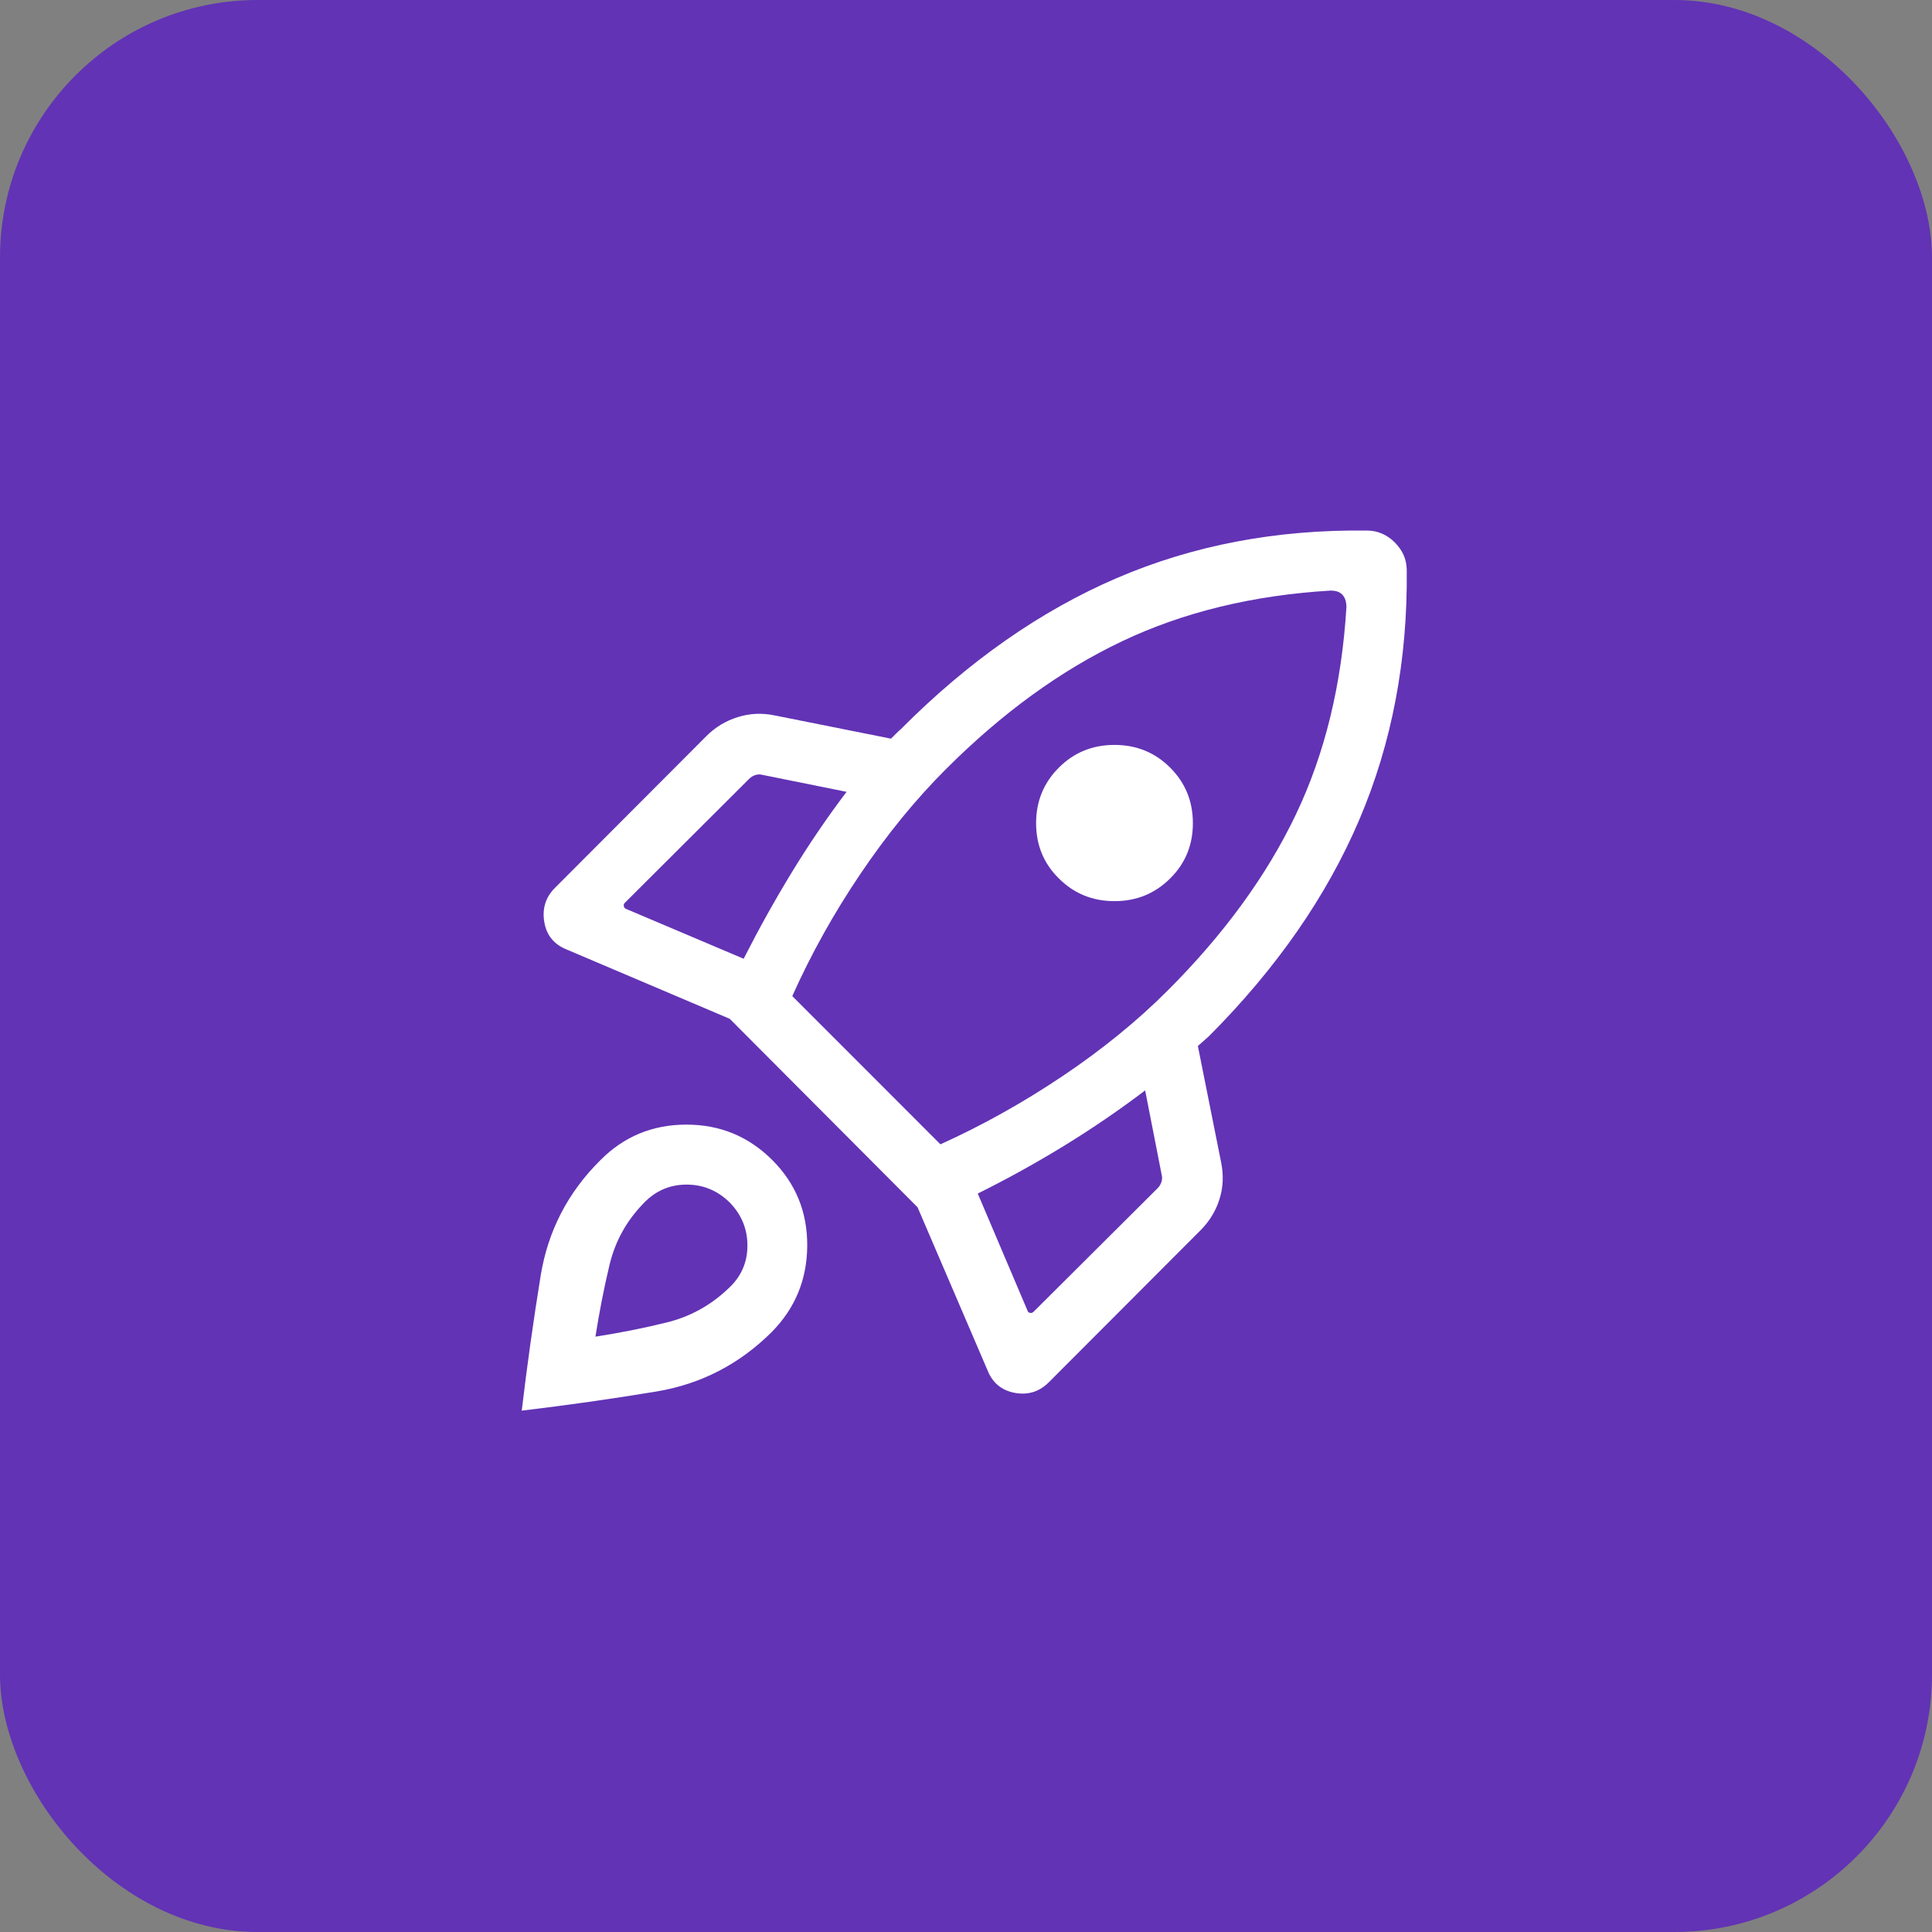 <svg width="60" height="60" viewBox="0 0 60 60" fill="none" xmlns="http://www.w3.org/2000/svg">
<rect x="0" y="0" width="60" height="60" fill="#808080" stroke="none"/>
<rect width="60" height="60" rx="8" fill="#6233B5"/>
<mask id="mask0_210_865" style="mask-type:alpha" maskUnits="userSpaceOnUse" x="12" y="12" width="36" height="36">
<rect x="12" y="12" width="36" height="36" fill="#D9D9D9"/>
</mask>
<g mask="url(#mask0_210_865)">
<path d="M23.095 29.775C23.557 28.865 24.051 27.976 24.579 27.109C25.107 26.242 25.677 25.402 26.291 24.591L23.678 24.064C23.601 24.044 23.526 24.047 23.454 24.071C23.382 24.095 23.317 24.136 23.26 24.193L19.403 28.04C19.374 28.069 19.365 28.105 19.374 28.146C19.384 28.188 19.408 28.215 19.446 28.228L23.095 29.775ZM41.327 18.341C38.912 18.485 36.753 19.01 34.849 19.914C32.944 20.818 31.12 22.143 29.374 23.889C28.427 24.835 27.542 25.921 26.717 27.145C25.892 28.368 25.188 29.632 24.605 30.935L29.206 35.538C30.509 34.949 31.775 34.241 33.004 33.416C34.232 32.591 35.32 31.706 36.266 30.759C38.012 29.013 39.337 27.195 40.241 25.303C41.145 23.411 41.67 21.258 41.815 18.843C41.815 18.779 41.806 18.714 41.788 18.649C41.77 18.583 41.736 18.523 41.688 18.467C41.639 18.419 41.584 18.385 41.523 18.368C41.463 18.35 41.398 18.341 41.327 18.341ZM32.883 27.28C32.412 26.816 32.177 26.244 32.177 25.565C32.177 24.885 32.412 24.31 32.883 23.84C33.353 23.369 33.929 23.134 34.611 23.134C35.294 23.134 35.87 23.369 36.341 23.84C36.811 24.31 37.046 24.885 37.046 25.565C37.046 26.244 36.811 26.816 36.341 27.28C35.87 27.75 35.294 27.986 34.611 27.986C33.929 27.986 33.353 27.75 32.883 27.28ZM30.365 37.067L31.913 40.709C31.925 40.747 31.953 40.769 31.994 40.773C32.036 40.779 32.071 40.767 32.1 40.737L35.947 36.905C36.005 36.847 36.046 36.781 36.07 36.706C36.094 36.63 36.096 36.557 36.077 36.486L35.564 33.864C34.754 34.478 33.914 35.051 33.044 35.585C32.175 36.118 31.282 36.612 30.365 37.067ZM43.688 17.687C43.719 20.491 43.227 23.081 42.214 25.457C41.201 27.833 39.645 30.074 37.546 32.179C37.488 32.231 37.431 32.282 37.374 32.332C37.317 32.382 37.259 32.433 37.201 32.485L37.924 36.102C38.004 36.496 37.987 36.877 37.872 37.242C37.757 37.608 37.56 37.93 37.283 38.208L32.562 42.938C32.267 43.227 31.915 43.332 31.508 43.255C31.1 43.177 30.819 42.941 30.665 42.547L28.496 37.493L22.663 31.64L17.594 29.486C17.199 29.325 16.969 29.039 16.902 28.626C16.835 28.213 16.946 27.862 17.235 27.573L21.939 22.859C22.217 22.581 22.542 22.385 22.914 22.27C23.285 22.154 23.665 22.136 24.053 22.217L27.67 22.94C27.722 22.888 27.773 22.837 27.824 22.787C27.874 22.737 27.928 22.686 27.987 22.634C30.085 20.529 32.32 18.967 34.691 17.949C37.062 16.931 39.649 16.441 42.454 16.477C42.614 16.476 42.768 16.507 42.915 16.57C43.062 16.632 43.197 16.726 43.321 16.849C43.445 16.979 43.536 17.111 43.594 17.245C43.652 17.379 43.683 17.526 43.688 17.687ZM18.64 36.036C19.37 35.298 20.259 34.928 21.307 34.926C22.355 34.923 23.247 35.29 23.985 36.027C24.715 36.758 25.077 37.647 25.069 38.695C25.061 39.743 24.692 40.635 23.962 41.372C22.954 42.373 21.76 42.987 20.377 43.216C18.994 43.444 17.603 43.642 16.203 43.809C16.37 42.4 16.567 41.002 16.791 39.616C17.017 38.23 17.633 37.036 18.64 36.036ZM19.965 37.392C19.445 37.932 19.1 38.565 18.927 39.29C18.755 40.015 18.61 40.755 18.492 41.511C19.249 41.394 19.988 41.247 20.71 41.069C21.432 40.891 22.066 40.542 22.612 40.023C23.007 39.665 23.207 39.225 23.212 38.702C23.217 38.178 23.032 37.724 22.658 37.34C22.273 36.965 21.819 36.782 21.296 36.789C20.773 36.796 20.329 36.998 19.965 37.392Z" fill="white"/>
</g>
</svg>
